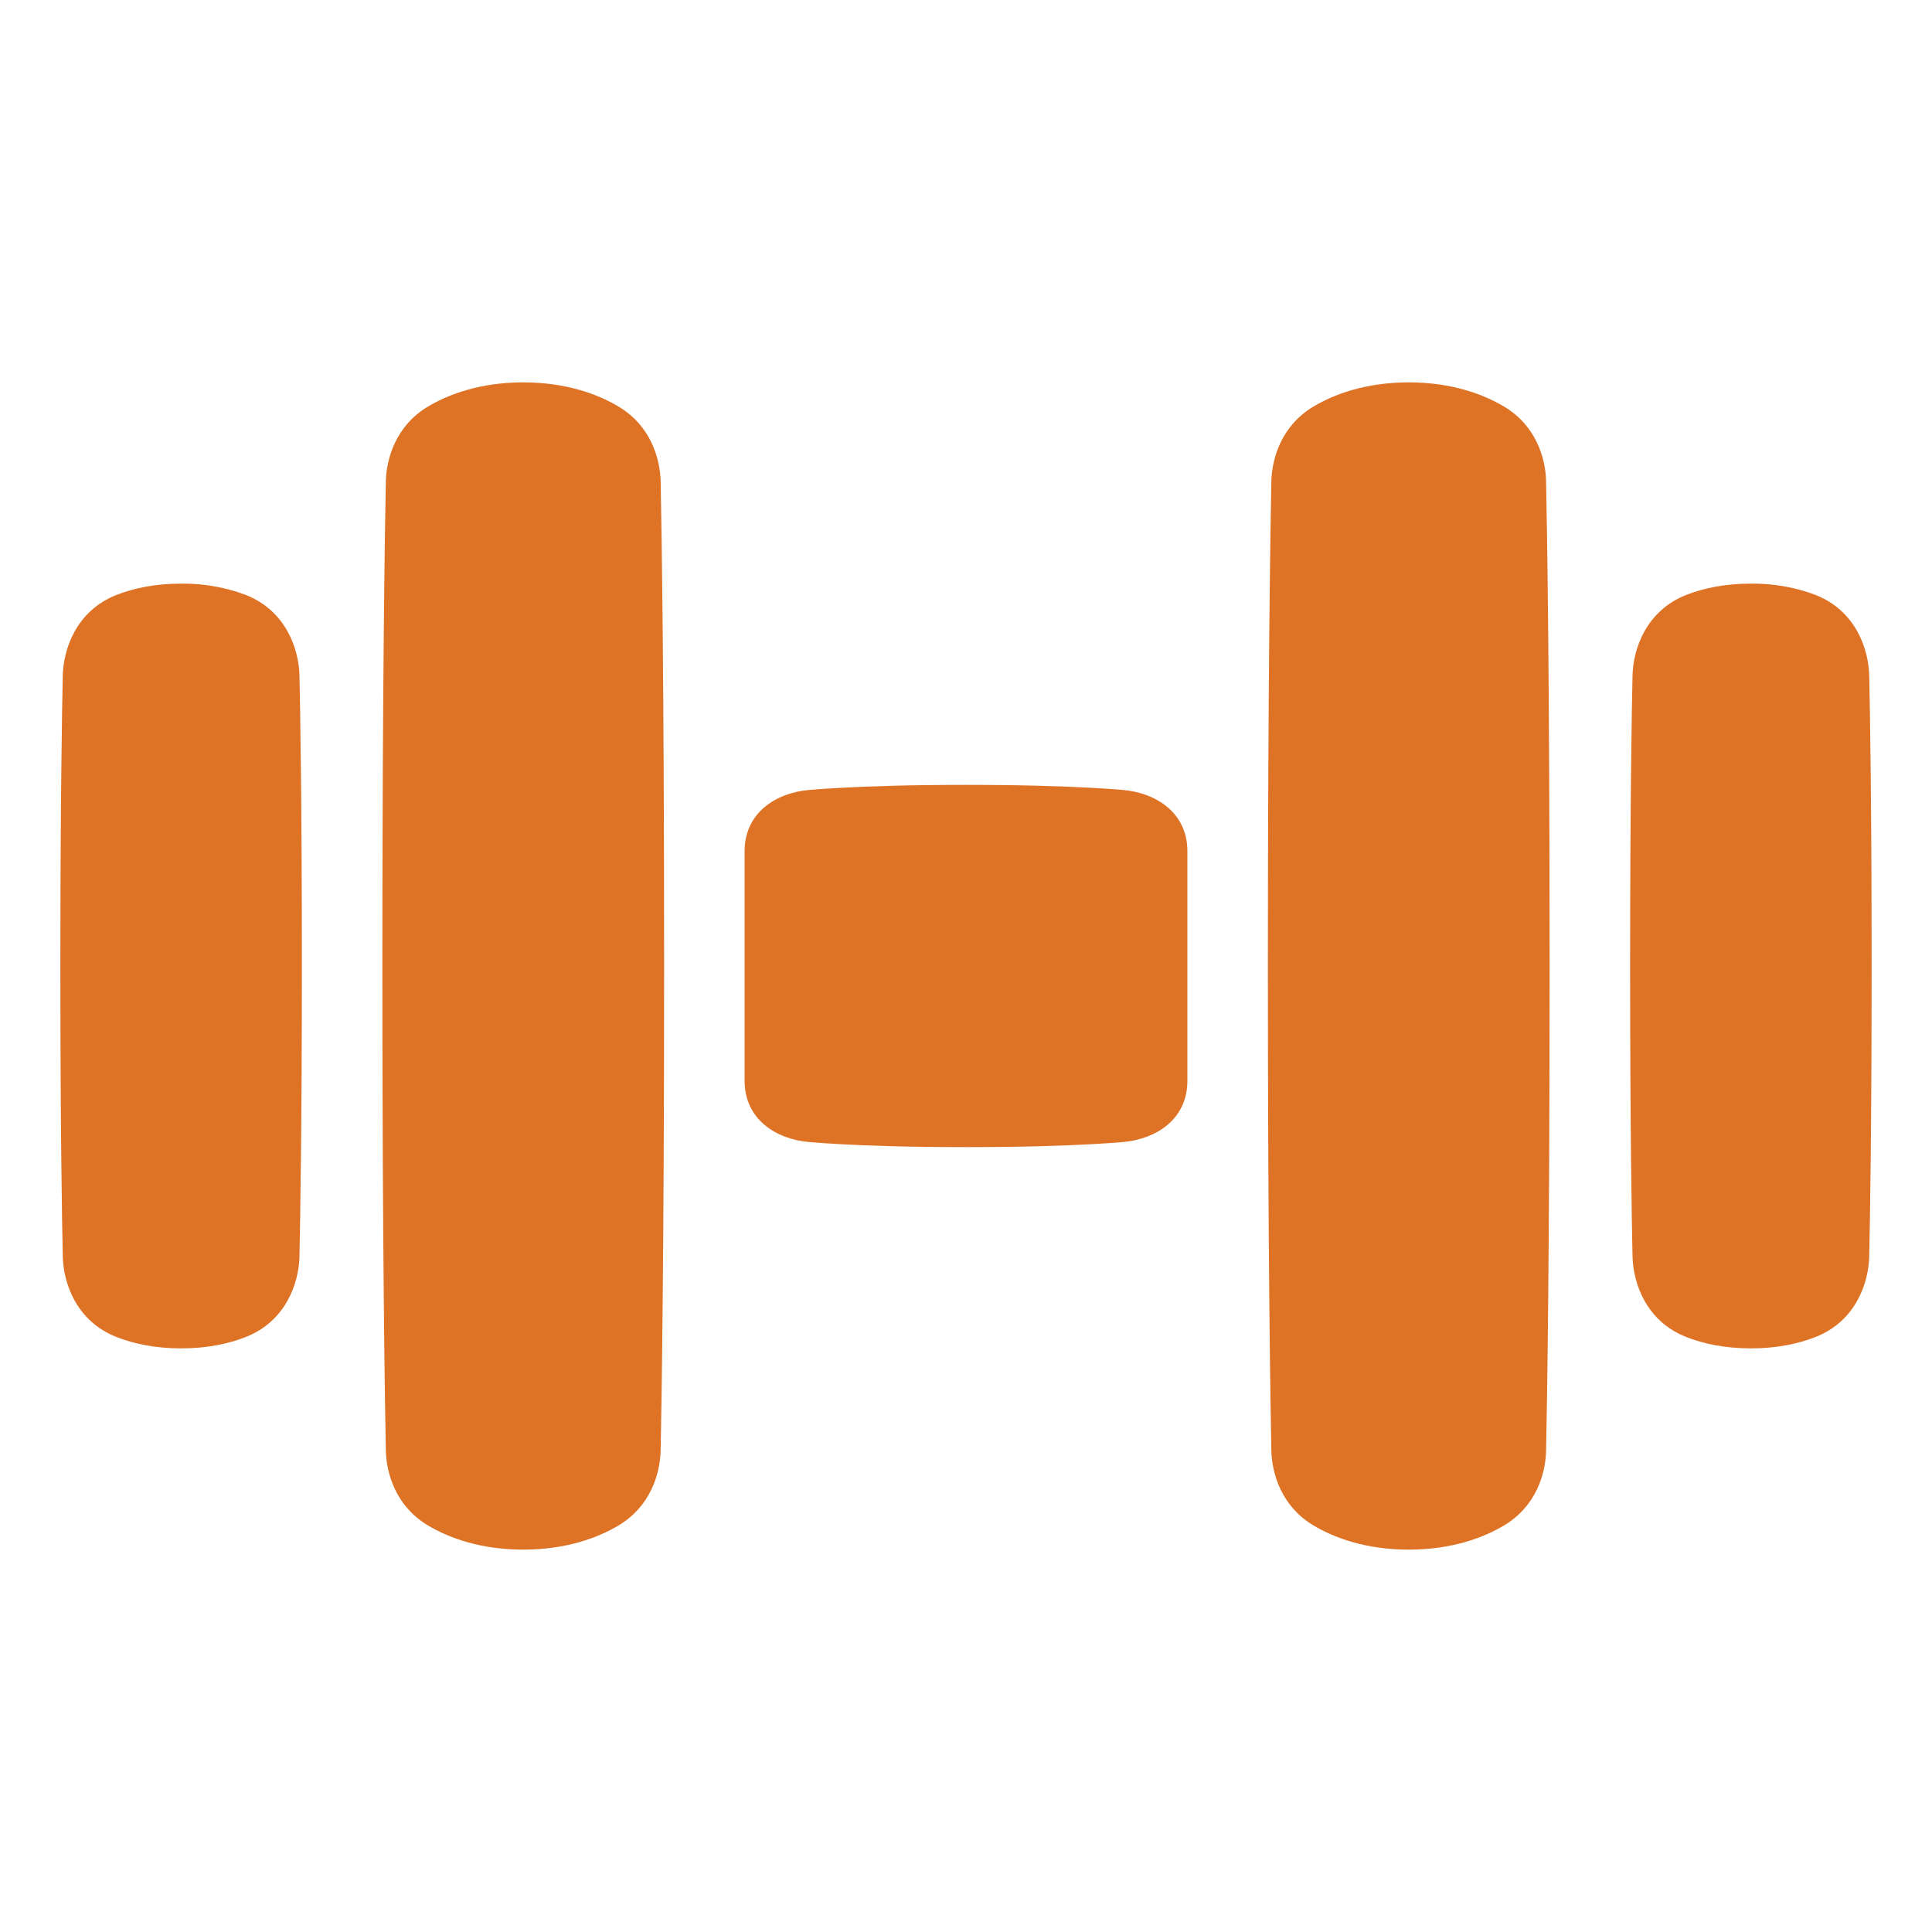 <svg width="24" height="24" viewBox="0 0 24 24" fill="none" xmlns="http://www.w3.org/2000/svg">
<path fill-rule="evenodd" clip-rule="evenodd" d="M5.312 5.053C5.567 4.9 5.961 4.75 6.5 4.75C7.039 4.75 7.433 4.9 7.688 5.053C8.082 5.29 8.2 5.694 8.207 5.981C8.218 6.556 8.25 8.448 8.25 12C8.25 15.552 8.218 17.445 8.207 18.018C8.2 18.306 8.082 18.71 7.688 18.947C7.433 19.1 7.039 19.25 6.5 19.25C5.961 19.25 5.567 19.1 5.312 18.947C4.918 18.71 4.8 18.306 4.793 18.018C4.782 17.445 4.75 15.552 4.75 12C4.75 8.448 4.782 6.556 4.793 5.981C4.8 5.694 4.918 5.29 5.312 5.053ZM18.688 5.053C18.433 4.9 18.039 4.75 17.5 4.75C16.961 4.75 16.567 4.9 16.312 5.053C15.918 5.29 15.8 5.694 15.793 5.981C15.782 6.555 15.75 8.448 15.75 12C15.75 15.552 15.782 17.445 15.793 18.018C15.8 18.306 15.918 18.71 16.312 18.947C16.567 19.1 16.961 19.25 17.5 19.25C18.039 19.25 18.433 19.1 18.688 18.947C19.082 18.71 19.201 18.306 19.206 18.018C19.218 17.445 19.25 15.552 19.25 12C19.25 8.448 19.218 6.556 19.206 5.981C19.201 5.694 19.082 5.29 18.688 5.053ZM2.25 7.25C1.92 7.25 1.655 7.31 1.453 7.388C0.945 7.585 0.788 8.066 0.78 8.389C0.77 8.837 0.75 9.987 0.75 12C0.75 14.013 0.77 15.163 0.78 15.611C0.787 15.934 0.945 16.415 1.453 16.611C1.655 16.69 1.92 16.75 2.25 16.75C2.58 16.75 2.845 16.69 3.047 16.611C3.555 16.415 3.712 15.934 3.72 15.611C3.729 15.163 3.75 14.013 3.75 12C3.75 9.987 3.73 8.837 3.72 8.389C3.712 8.066 3.555 7.585 3.047 7.388C2.792 7.293 2.522 7.247 2.25 7.25ZM22.547 7.388C22.292 7.293 22.022 7.247 21.75 7.25C21.42 7.25 21.155 7.31 20.953 7.388C20.445 7.585 20.288 8.066 20.28 8.389C20.27 8.837 20.25 9.987 20.25 12C20.25 14.013 20.27 15.163 20.28 15.611C20.288 15.934 20.445 16.415 20.953 16.611C21.155 16.69 21.421 16.75 21.75 16.75C22.08 16.75 22.345 16.69 22.547 16.611C23.055 16.415 23.212 15.934 23.22 15.611C23.23 15.163 23.25 14.013 23.25 12C23.25 9.987 23.23 8.837 23.22 8.389C23.212 8.066 23.055 7.585 22.547 7.388ZM9.25 13.428V10.572C9.25 10.098 9.638 9.848 10.052 9.813C10.137 9.805 10.264 9.796 10.434 9.787C10.774 9.768 11.287 9.75 12 9.75C12.713 9.75 13.226 9.768 13.566 9.787C13.736 9.796 13.863 9.805 13.948 9.813C14.362 9.848 14.75 10.098 14.75 10.572V13.428C14.75 13.903 14.362 14.152 13.948 14.187C13.863 14.195 13.736 14.204 13.566 14.213C13.226 14.232 12.713 14.25 12 14.25C11.287 14.25 10.774 14.232 10.434 14.213C10.264 14.204 10.137 14.195 10.052 14.187C9.638 14.152 9.25 13.902 9.25 13.428Z" fill="#DE7225"/>
</svg>
